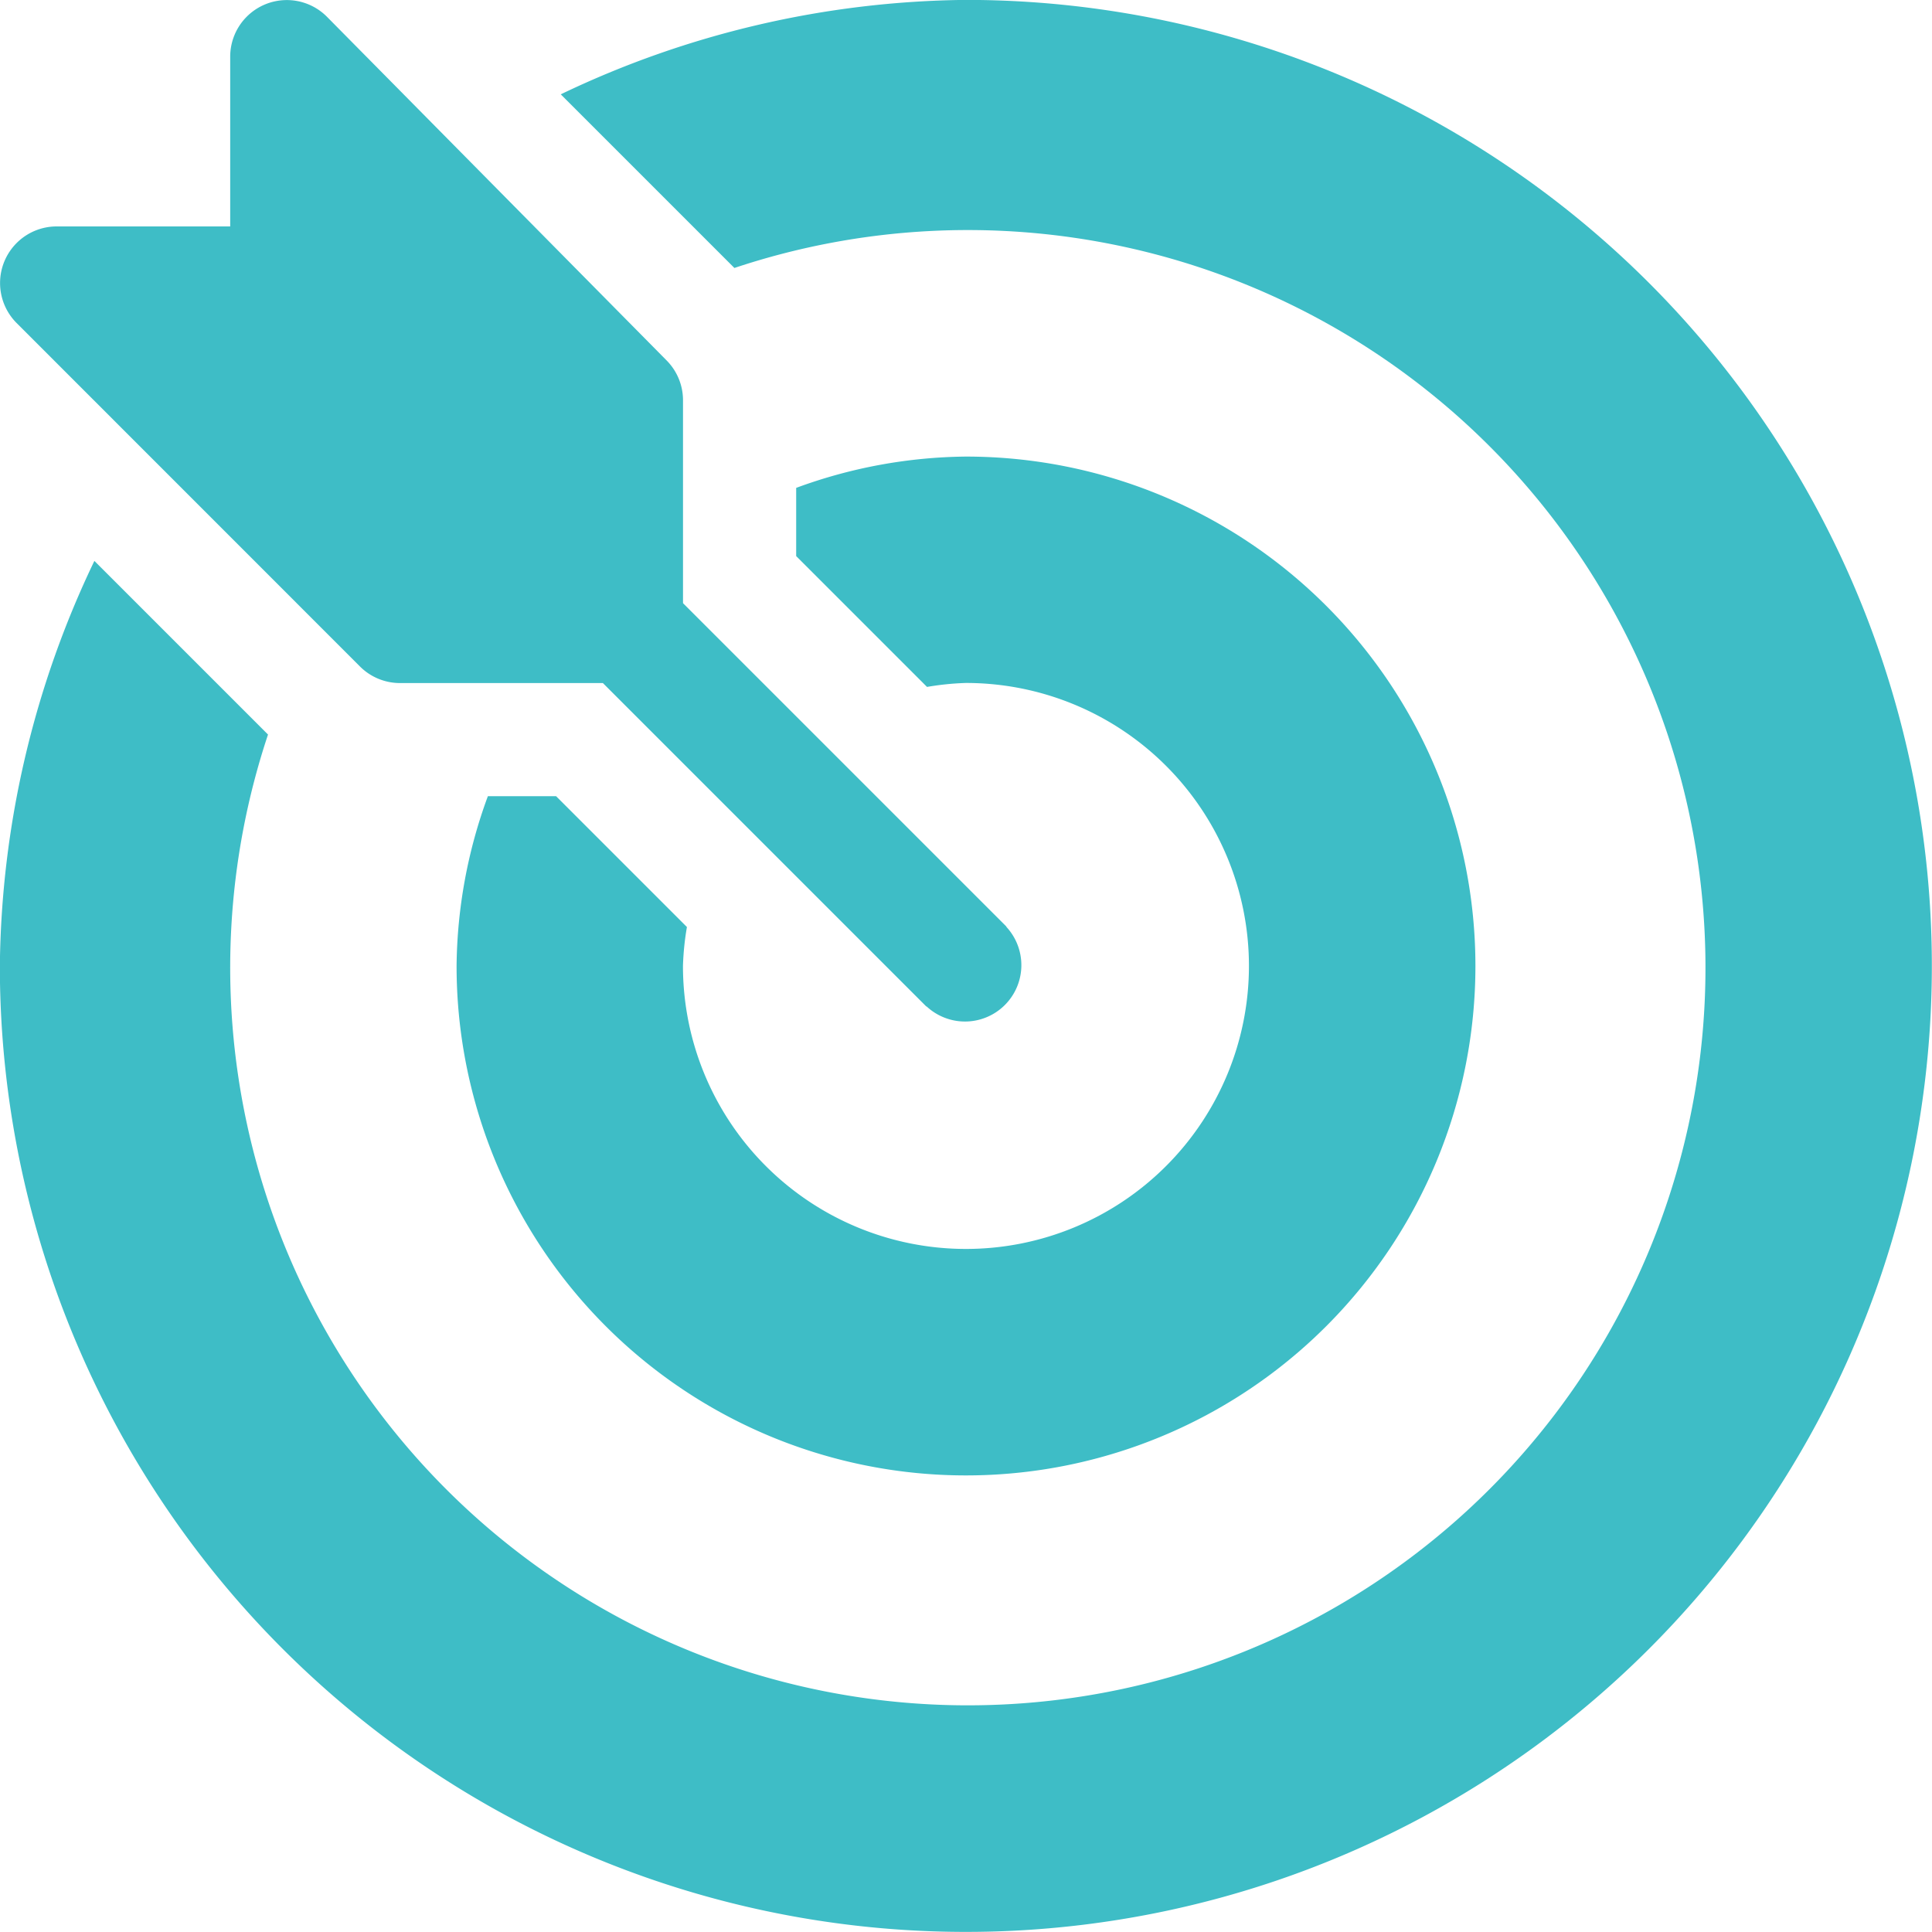 <svg xmlns="http://www.w3.org/2000/svg" width="40" height="40" viewBox="0 0 40 40">
  <g id="target_1_" data-name="target (1)" transform="translate(0 -0.001)">
    <g id="Group_844" data-name="Group 844" transform="translate(0 0.001)">
      <g id="Group_843" data-name="Group 843" transform="translate(0 0)">
        <path id="Path_5257" data-name="Path 5257" d="M20.844,19.2c-.007-.007-.008-.016-.015-.023l-6.688-6.688v-4.2a1.171,1.171,0,0,0-.343-.829L6.766.345a1.172,1.172,0,0,0-2,.829V4.689H1.172a1.172,1.172,0,0,0-.828,2L7.453,13.8a1.171,1.171,0,0,0,.829.343h4.2l6.688,6.688c.007.007.016.009.023.015A1.167,1.167,0,0,0,20.844,19.2Z" transform="translate(0 -0.001)" fill="#3ebdc6"/>
      </g>
    </g>
    <g id="Group_846" data-name="Group 846" transform="translate(0 0.001)">
      <g id="Group_845" data-name="Group 845" transform="translate(0 0)">
        <path id="Path_5258" data-name="Path 5258" d="M20,0a19.824,19.824,0,0,0-8.387,1.955l3.595,3.595A15.272,15.272,0,1,1,5.552,15.21L1.957,11.615A19.827,19.827,0,0,0,0,20,20,20,0,1,0,20,0Z" transform="translate(-0.003 -0.002)" fill="#3ebdc6"/>
      </g>
    </g>
    <g id="Group_848" data-name="Group 848" transform="translate(9.453 9.455)">
      <g id="Group_847" data-name="Group 847">
        <path id="Path_5259" data-name="Path 5259" d="M131.549,121a10.423,10.423,0,0,0-3.516.648v1.412l2.709,2.709a5.768,5.768,0,0,1,.806-.082,5.859,5.859,0,1,1-5.859,5.859,5.765,5.765,0,0,1,.082-.806l-2.709-2.709H121.65a10.423,10.423,0,0,0-.648,3.516A10.547,10.547,0,1,0,131.549,121Z" transform="translate(-121.002 -121.001)" fill="#3ebdc6"/>
      </g>
    </g>
  </g>
</svg>
